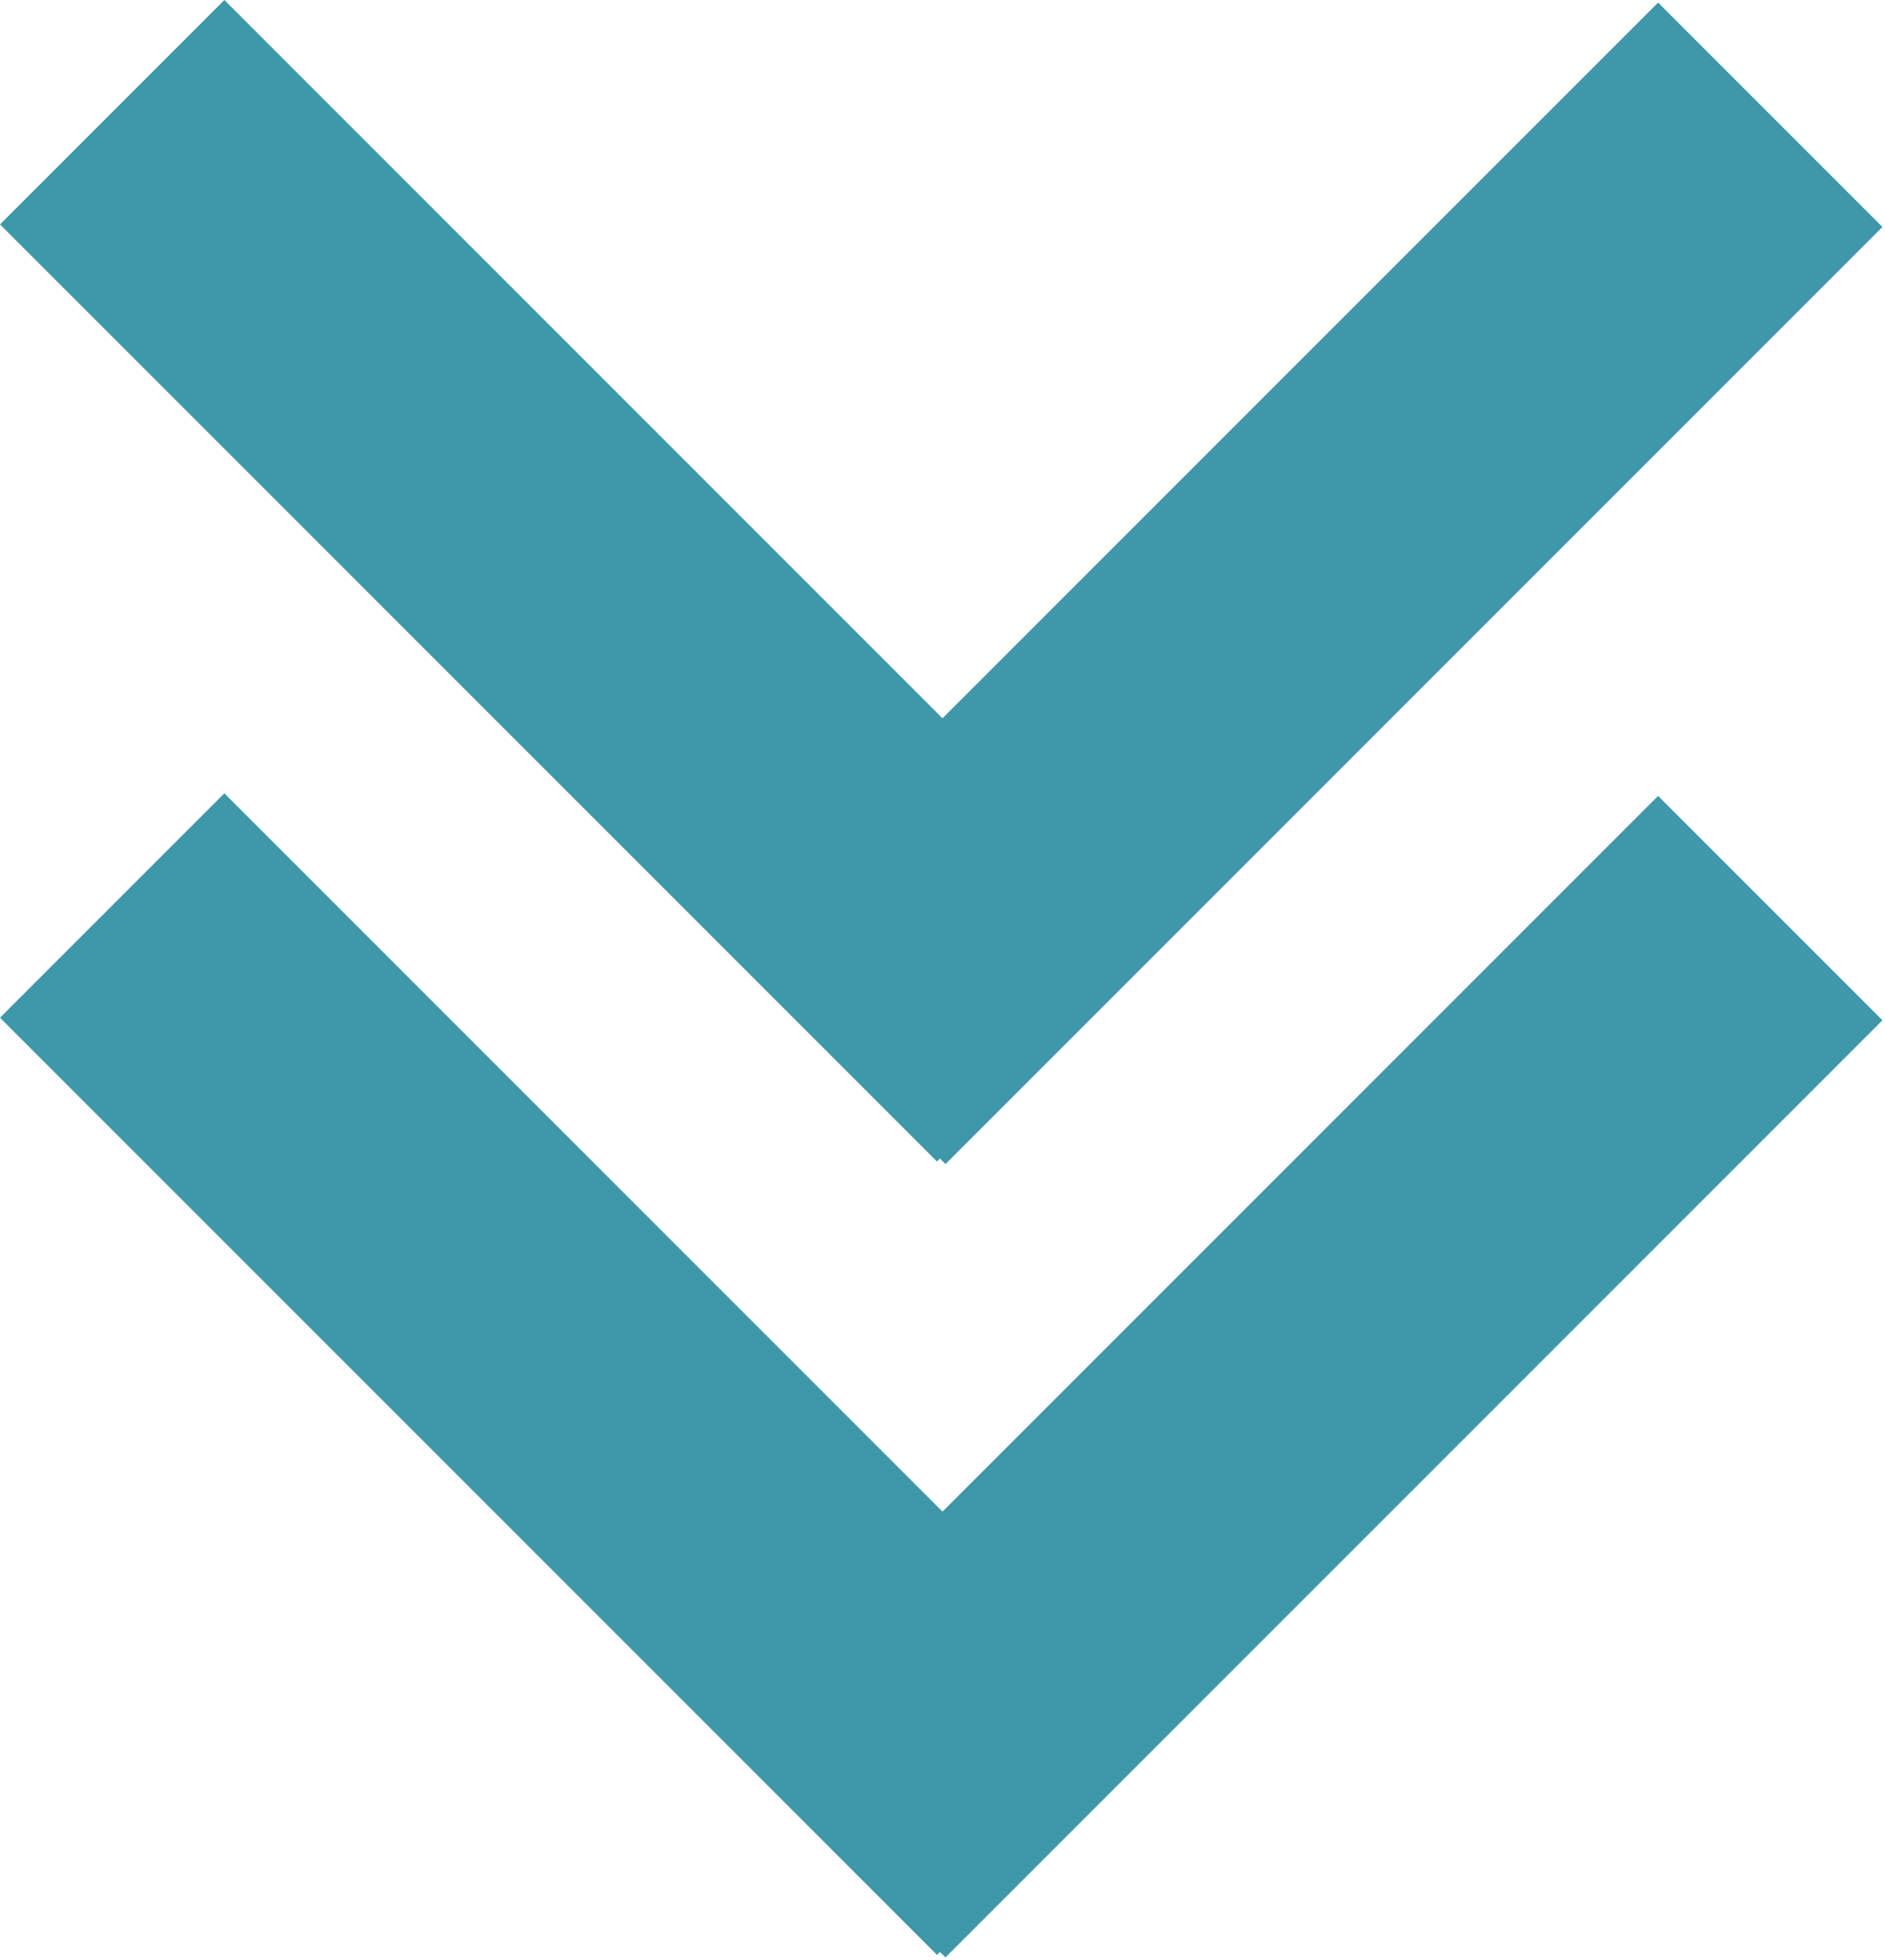 <?xml version="1.0" encoding="UTF-8"?> <svg xmlns="http://www.w3.org/2000/svg" width="404" height="420" viewBox="0 0 404 420" fill="none"> <rect x="355.368" y="0.549" width="68" height="284" transform="rotate(45 355.368 0.549)" fill="#3F98AA"></rect> <rect y="48.083" width="68" height="284" transform="rotate(-45 0 48.083)" fill="#3F98AA"></rect> <rect x="355.368" y="170.549" width="68" height="284" transform="rotate(45 355.368 170.549)" fill="#3F98AA"></rect> <rect y="218.083" width="68" height="284" transform="rotate(-45 0 218.083)" fill="#3F98AA"></rect> </svg> 